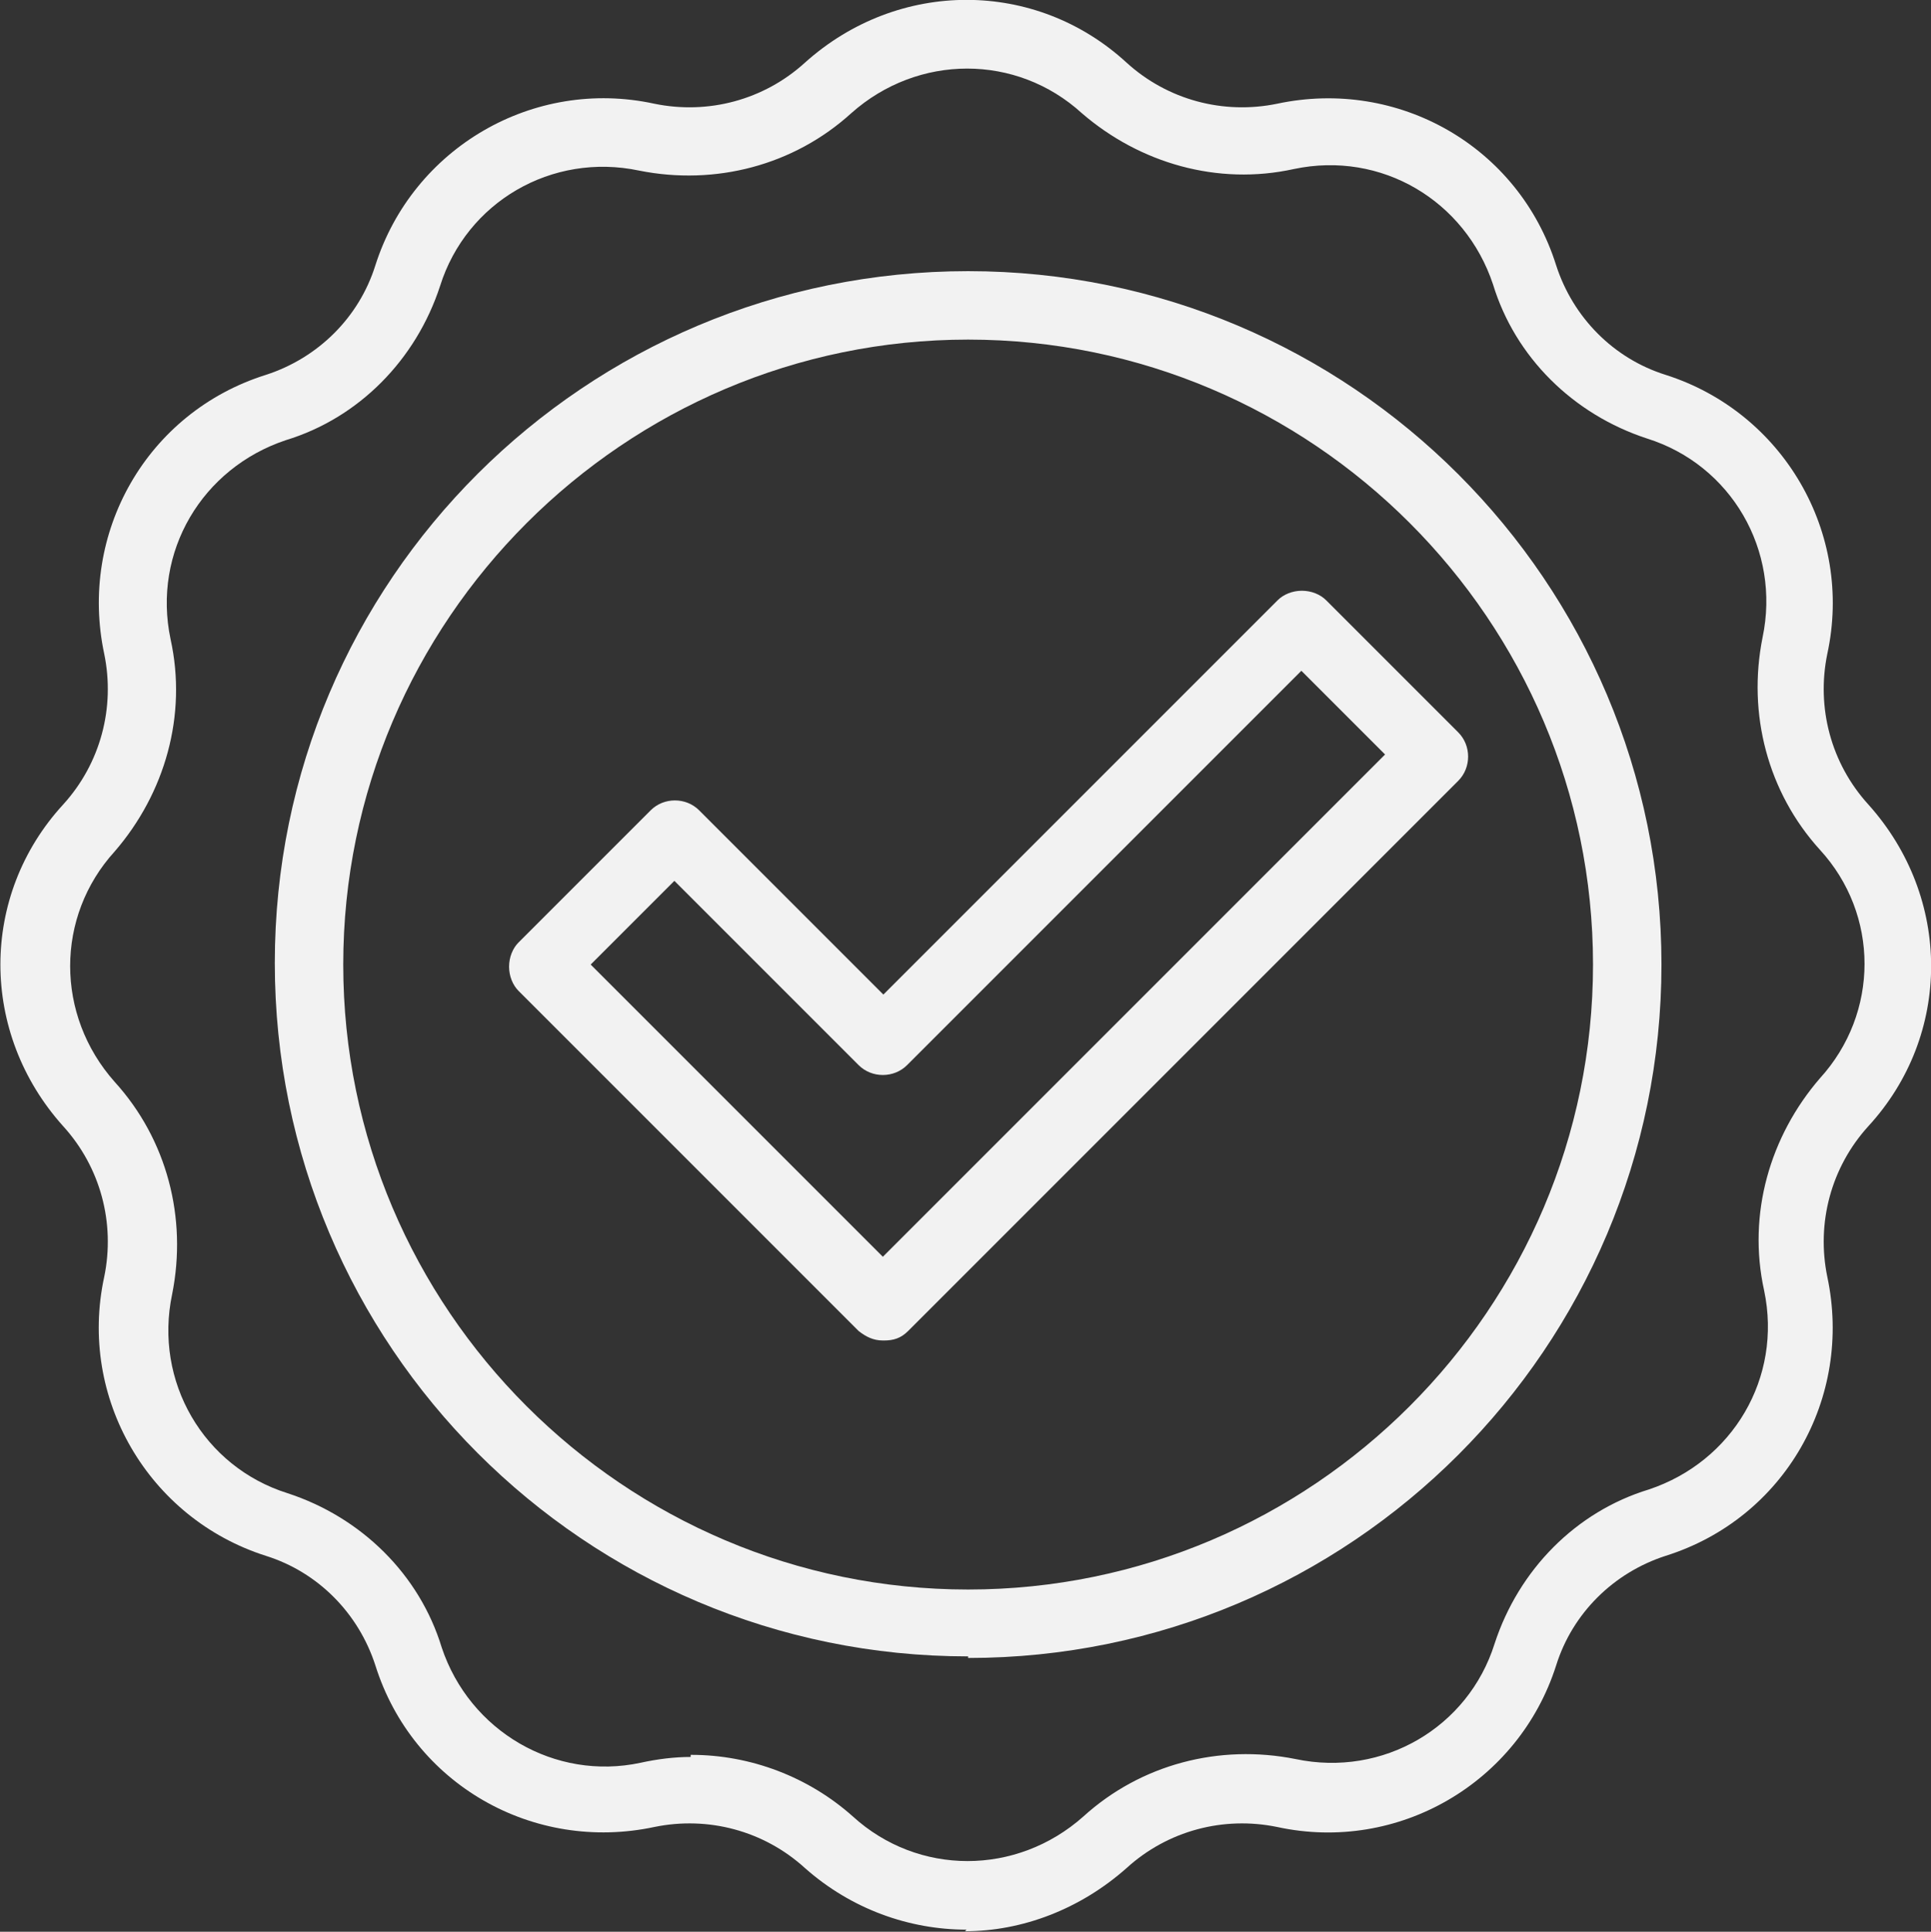 <?xml version="1.0" encoding="UTF-8"?>
<svg id="Layer_1" xmlns="http://www.w3.org/2000/svg" version="1.1" viewBox="0 0 366.8 366.9">
  <rect x="0" y="0" width="366.8" height="366.9" fill="#333333" stroke="none"/>
  <!-- Generator: Adobe Illustrator 29.6.0, SVG Export Plug-In . SVG Version: 2.1.1 Build 207)  -->
  <defs>
    <style>
      .st0 {
        fill: #f2f2f2;
      }
    </style>
  </defs>
  <g id="Layer_11" data-name="Layer_1">
    <g>
      <path class="st0" d="M167.7,254.6c-1.8,0-3.2-.7-4.6-1.8l-64.6-64.6c-1.1-1.1-1.8-2.8-1.8-4.6s.7-3.5,1.8-4.6l25.1-25.1c2.5-2.5,6.7-2.5,9.2,0l35,35,74.9-74.9c1.1-1.1,2.8-1.8,4.6-1.8s3.5.7,4.6,1.8l25.1,25.1c2.5,2.5,2.5,6.7,0,9.2l-104.5,104.5c-1.4,1.4-2.8,1.8-4.6,1.8h0ZM112.2,183.2l55.5,55.5,95.4-95.4-15.9-15.9-74.9,74.9c-2.5,2.5-6.7,2.5-9.2,0l-35-35s-15.9,15.9-15.9,15.9Z"/>
      <path class="st0" d="M183.6,366.5c-10.9,0-21.9-3.9-30.7-11.7-7.8-7.1-18.4-9.9-28.6-7.8-23,4.9-45.9-8.1-53-30.7-3.2-9.9-10.9-17.7-20.8-20.8-22.3-7.1-35.7-30-30.7-53,2.1-10.2-.7-20.8-7.8-28.6-15.9-17.7-15.9-43.8,0-61.1,7.1-7.8,9.9-18.4,7.8-28.6-4.9-23,8.1-45.9,30.7-53,9.9-3.2,17.7-10.9,20.8-20.8,7.1-22.3,30-35.7,53-30.7,10.2,2.1,20.8-.7,28.6-7.8,17.7-15.9,43.8-15.9,61.1,0,7.8,7.1,18.4,9.9,28.6,7.8,23-4.9,45.9,8.1,53,30.7,3.2,9.9,10.9,17.7,20.8,20.8,22.3,7.1,35.7,30,30.7,53-2.1,10.2.7,20.8,7.8,28.6,15.9,17.7,15.9,43.8,0,61.1h0c-7.1,7.8-9.9,18.4-7.8,28.6,4.9,23-8.1,45.9-30.7,53-9.9,3.2-17.7,10.9-20.8,20.8-7.1,22.3-30,35.7-53,30.7-10.2-2.1-20.8.7-28.6,7.8-8.8,7.8-19.8,12-30.7,12l.4-.4ZM131.3,333.3c11.3,0,22.3,4.2,30.7,11.7,12.4,11.3,31.1,11.3,43.8,0,10.9-9.9,25.8-13.8,40.3-10.9,16.6,3.5,32.8-6,37.8-21.9,4.6-14.1,15.5-25.1,29.3-29.3,15.9-5.3,25.4-21.2,21.9-37.8-3.2-14.5,1.1-29.3,10.6-40.3l4.9,4.2-4.9-4.2c11.3-12.4,11.3-31.1,0-43.4-9.9-10.9-13.8-25.8-10.9-40.3,3.5-16.6-6-32.8-21.9-37.8-14.1-4.6-25.1-15.5-29.3-29.3-5.3-15.9-21.2-25.4-37.8-21.9-14.5,3.2-29.3-1.1-40.3-10.6-12.4-11.3-31.1-11.3-43.8,0-10.9,9.9-25.8,13.8-40.3,10.9-16.6-3.5-32.8,6-37.8,21.9-4.6,14.1-15.5,25.1-29.3,29.3-15.9,5.3-25.4,21.2-21.9,37.8,3.2,14.5-1.1,29.3-10.6,40.3-11.3,12.4-11.3,31.1,0,43.8,9.9,10.9,13.8,25.8,10.9,40.3-3.5,16.6,6,32.8,21.9,37.8,14.1,4.6,25.1,15.5,29.3,29.3,5.3,15.9,21.5,25.4,37.8,21.9,3.2-.7,6.4-1.1,9.5-1.1v-.4Z"/>
      <path class="st0" d="M183.9,314.6c-72.8,0-131.7-59-131.7-131.7S111.2,51.5,183.9,51.5s131.7,59,131.7,131.7-59,131.7-131.7,131.7v-.4ZM183.9,64.5c-65.3,0-118.7,53.3-118.7,118.7s53.3,118.7,118.7,118.7,118.7-53.3,118.7-118.7-53.3-118.7-118.7-118.7Z"/>
    </g>
  </g>
</svg>